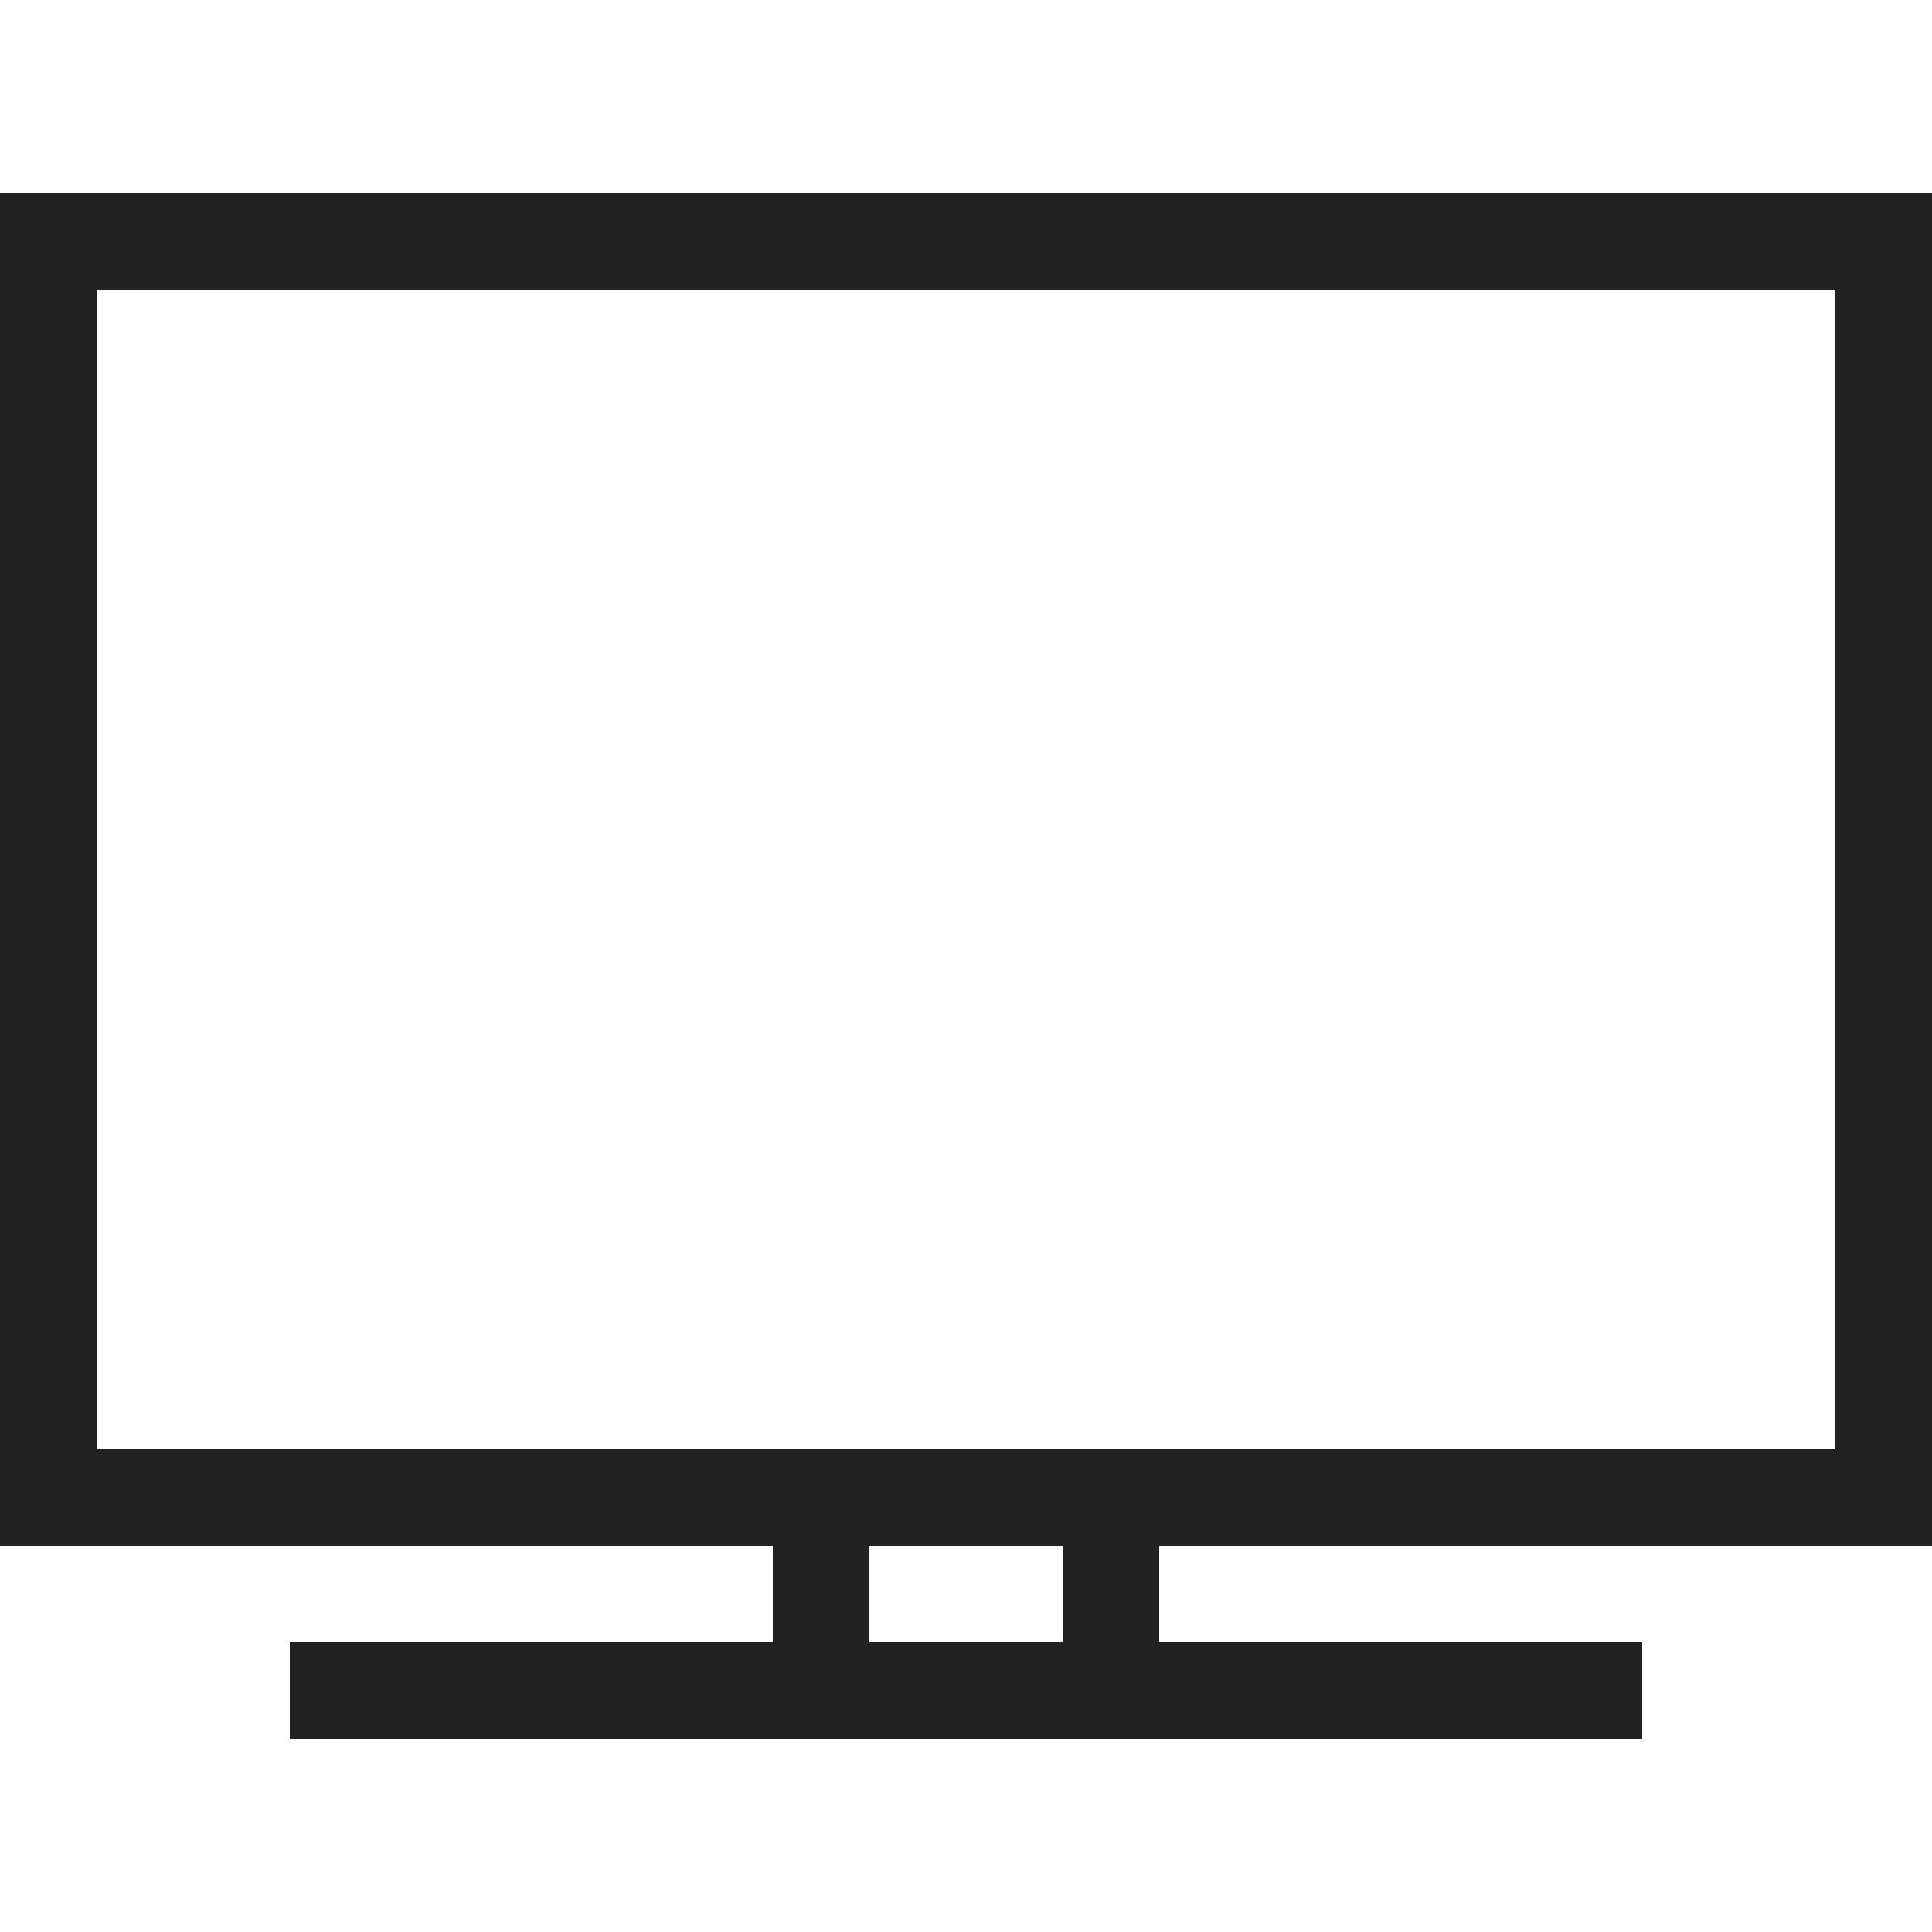 <?xml version="1.0" ?>
<!-- Скачано с сайта svg4.ru / Downloaded from svg4.ru -->
<svg width="800px" height="800px" viewBox="0 0 20 20" version="1.1" xmlns="http://www.w3.org/2000/svg">
<g id="layer1">
<path d="M 0 2 L 0 16 L 8 16 L 8 17 L 3 17 L 3 18 L 17 18 L 17 17 L 12 17 L 12 16 L 20 16 L 20 2 L 0 2 z M 1 3 L 19 3 L 19 15 L 1 15 L 1 3 z M 9 16 L 11 16 L 11 17 L 9 17 L 9 16 z " style="fill:#222222; fill-opacity:1; stroke:none; stroke-width:0px;"/>
</g>
</svg>